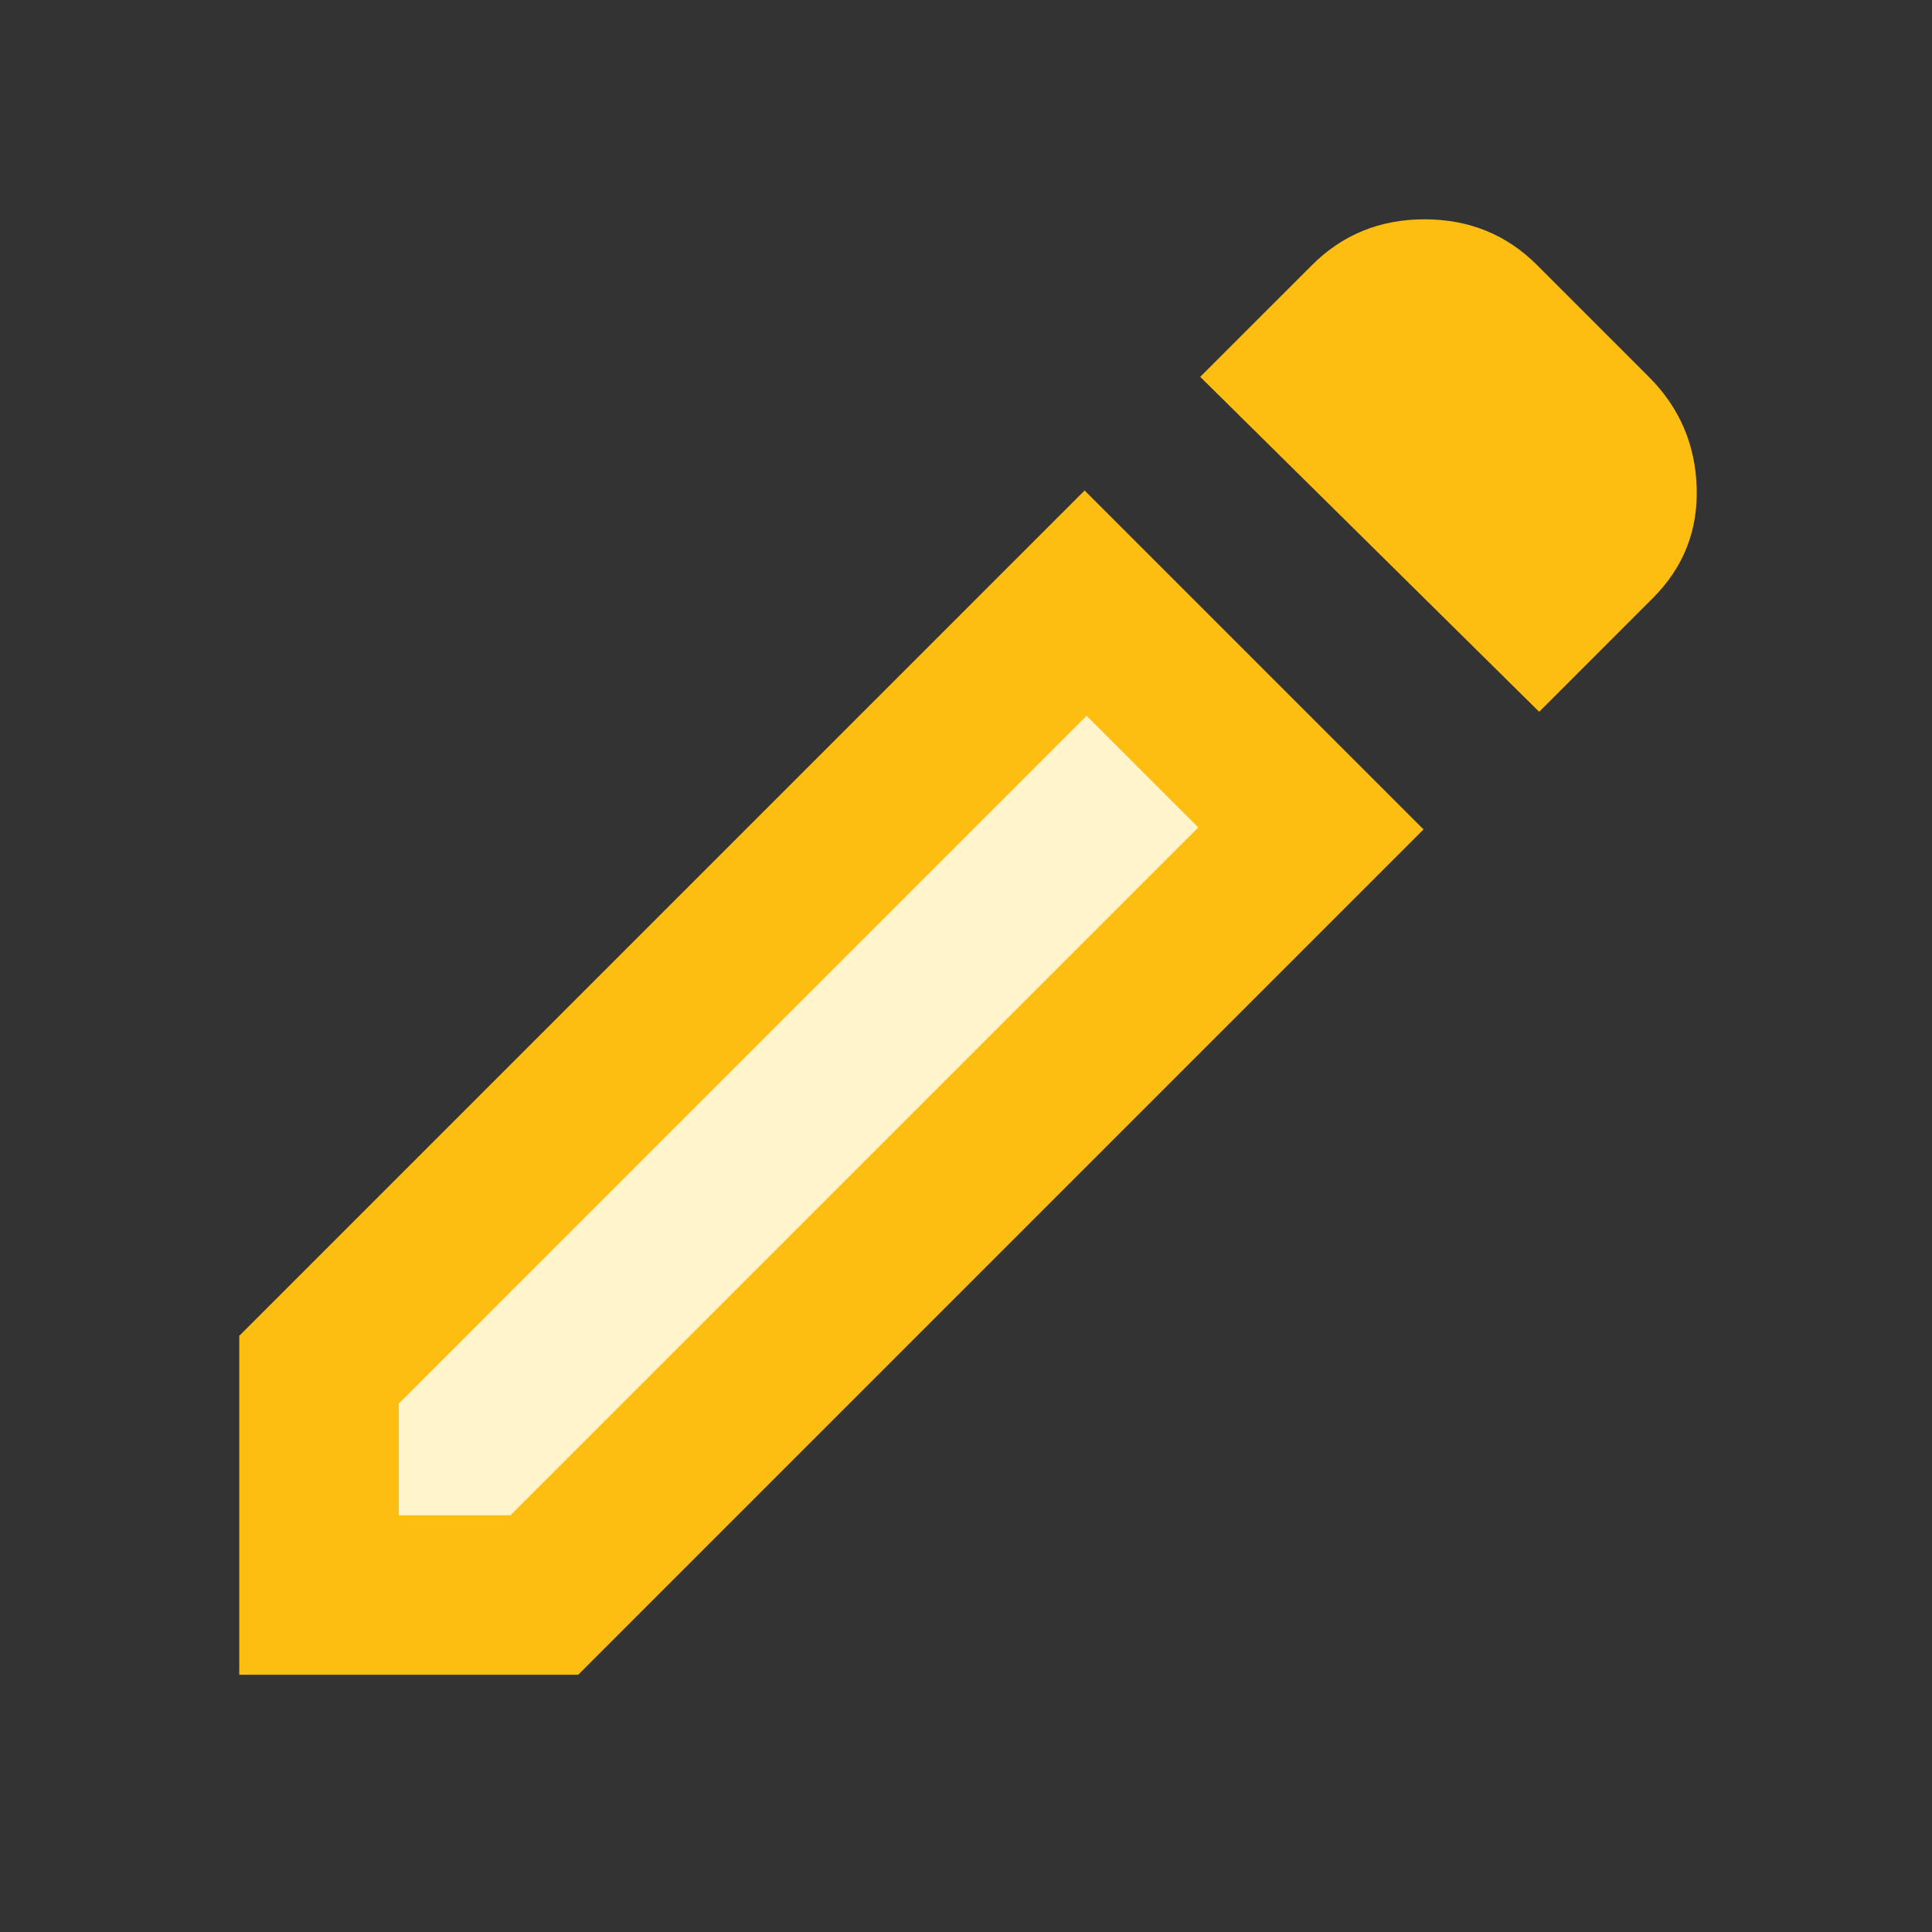 <svg width="56" height="56" viewBox="0 0 56 56" fill="none" xmlns="http://www.w3.org/2000/svg">
<rect x="0" y="0" width="56" height="56" fill="#333333" stroke="none"/>
<mask id="mask0_1305_5125" style="mask-type:alpha" maskUnits="userSpaceOnUse" x="0" y="0" width="56" height="56">
<rect width="55.478" height="55.478" fill="#D9D9D9"/>
</mask>
<g mask="url(#mask0_1305_5125)">
<path d="M38 24.5L31 17.5L9 39.5V46.5H16L38 24.5Z" fill="#FFF4CC"/>
<path d="M11.558 43.921H14.794L34.732 23.983L31.495 20.747L11.558 40.685V43.921ZM44.614 20.632L34.789 10.923L38.026 7.687C38.912 6.8 40.001 6.357 41.292 6.357C42.582 6.357 43.67 6.8 44.556 7.687L47.792 10.923C48.678 11.809 49.141 12.879 49.179 14.131C49.218 15.383 48.794 16.451 47.908 17.337L44.614 20.632ZM41.262 24.041L16.759 48.544H6.935V38.72L31.438 14.217L41.262 24.041Z" fill="#FDBE11"/>
</g>
</svg>
